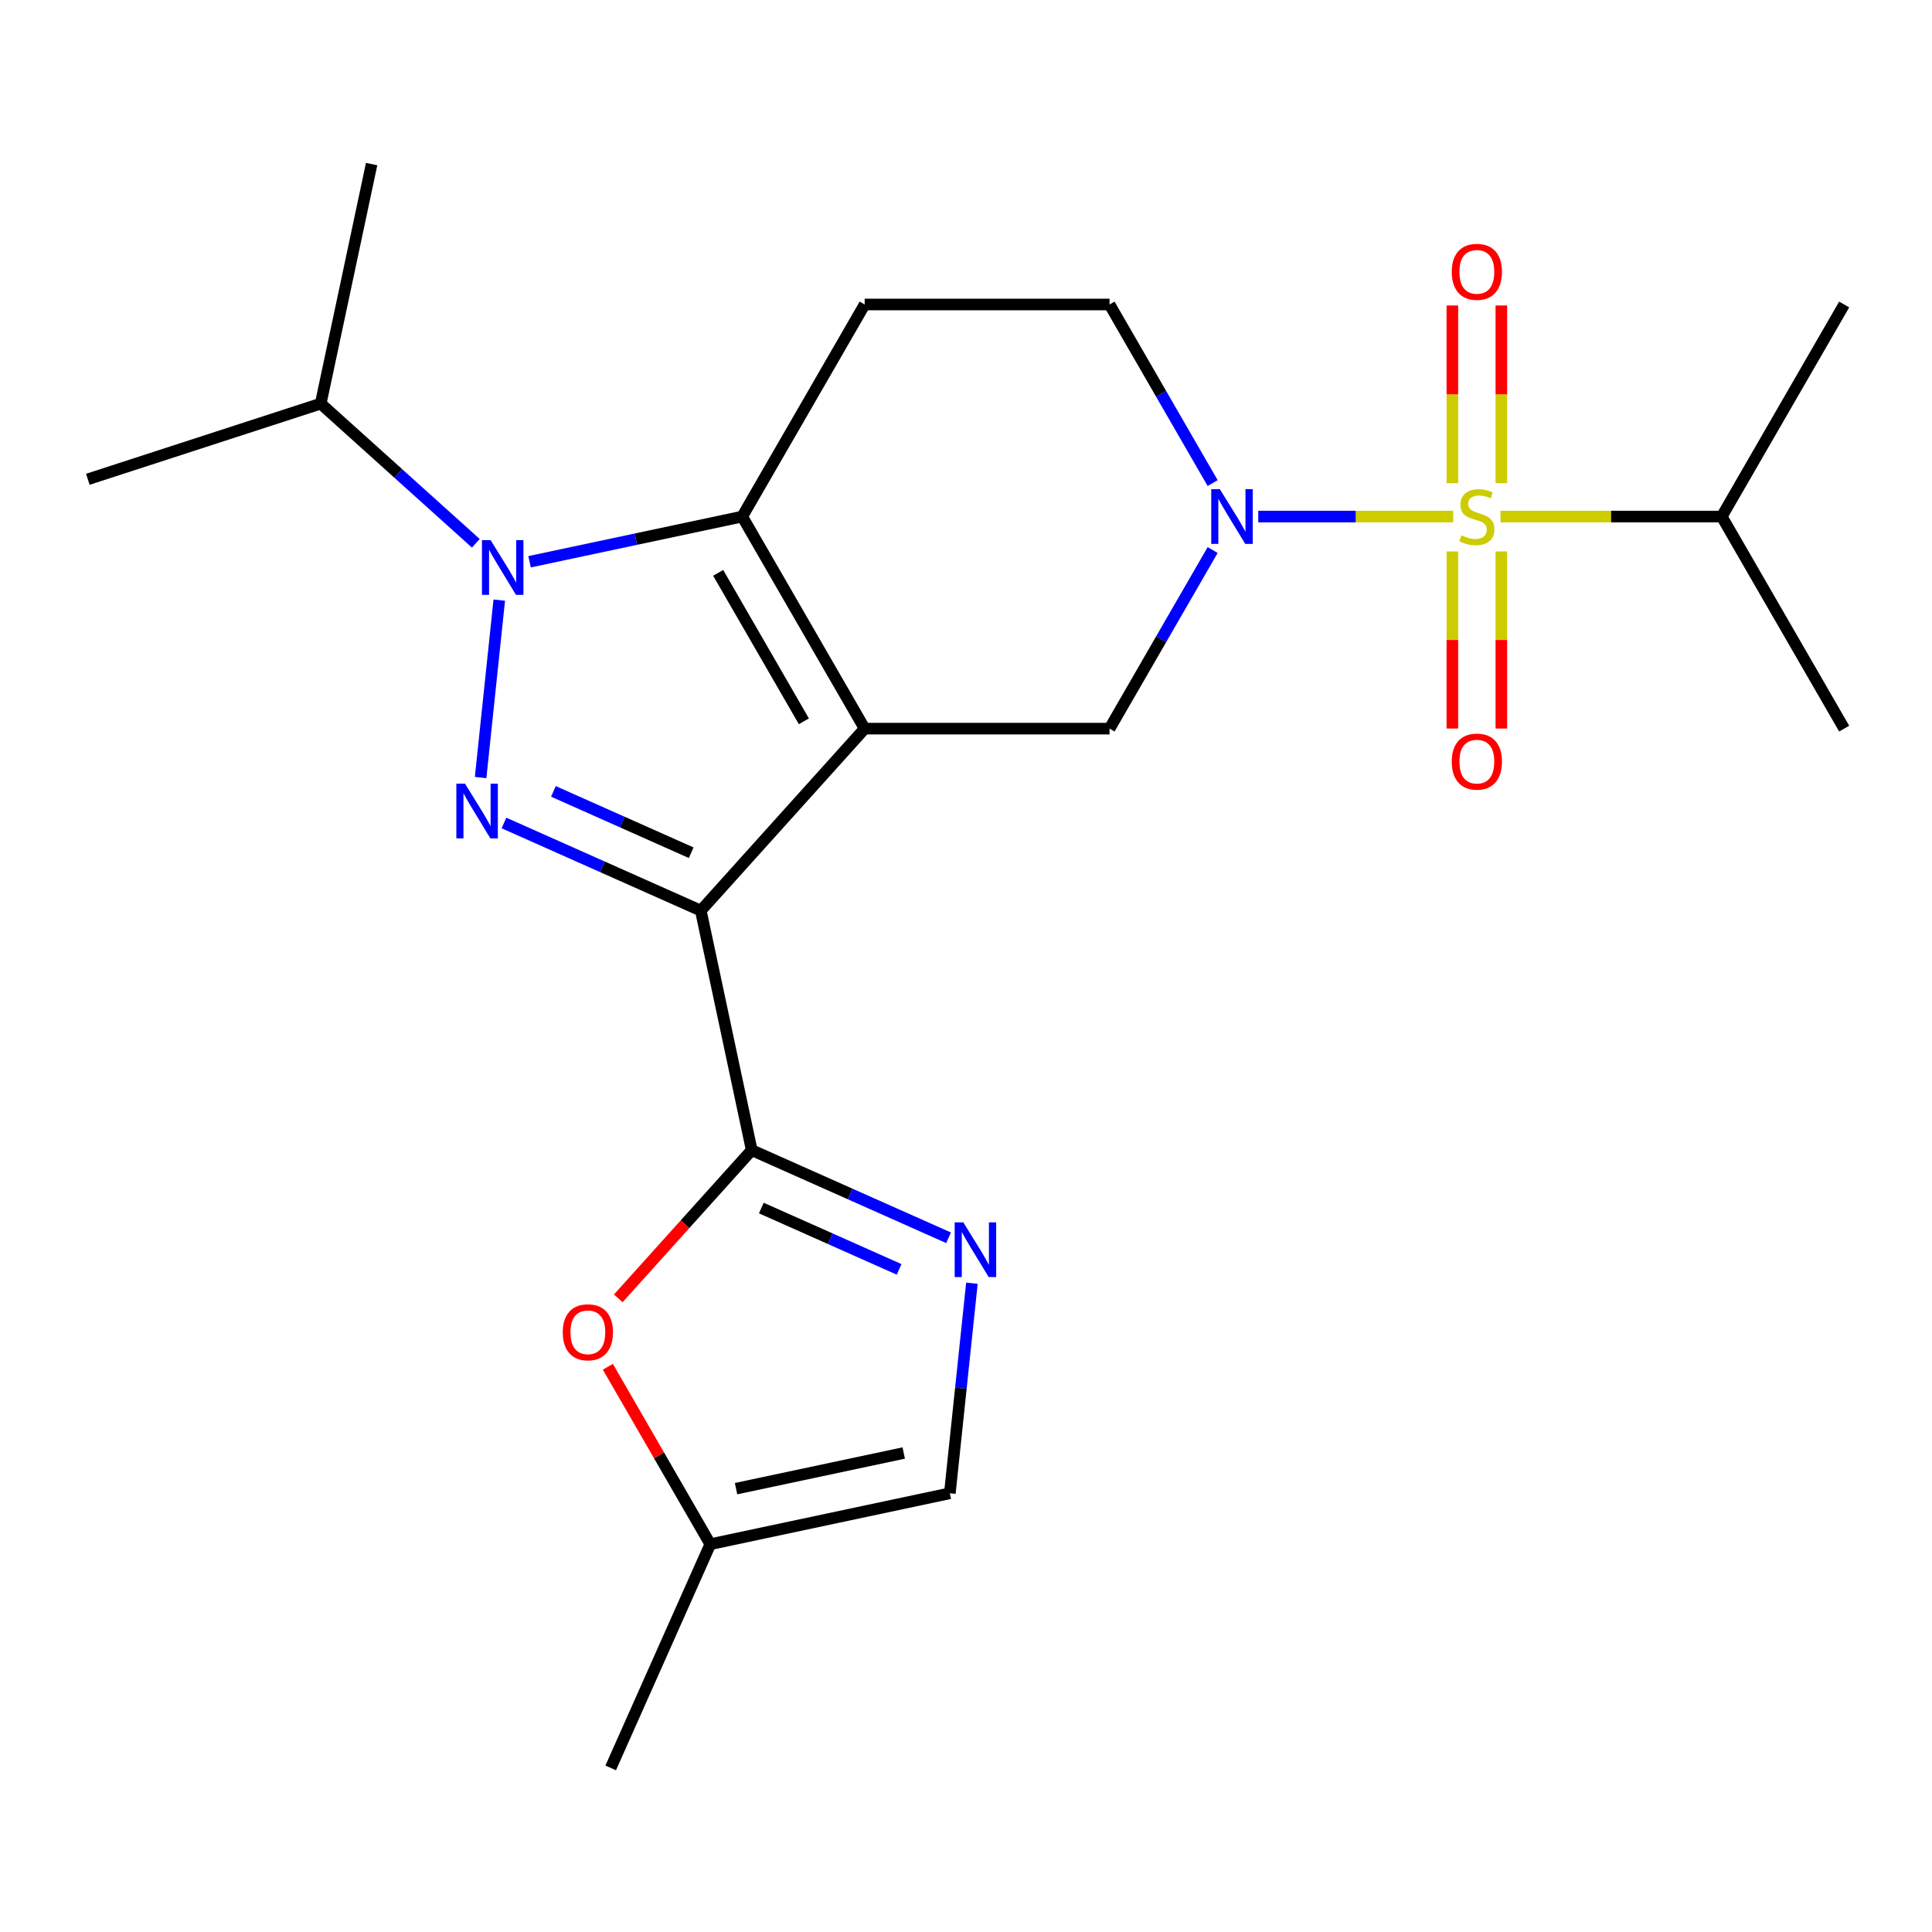 <?xml version='1.0' encoding='iso-8859-1'?>
<svg version='1.1' baseProfile='full'
              xmlns='http://www.w3.org/2000/svg'
                      xmlns:rdkit='http://www.rdkit.org/xml'
                      xmlns:xlink='http://www.w3.org/1999/xlink'
                  xml:space='preserve'
width='1000px' height='1000px' viewBox='0 0 1000 1000'>
<!-- END OF HEADER -->
<rect style='opacity:1.0;fill:#FFFFFF;stroke:none' width='1000' height='1000' x='0' y='0'> </rect>
<path class='bond-0' d='M 447.548,377.141 L 362.736,471.334' style='fill:none;fill-rule:evenodd;stroke:#000000;stroke-width:6px;stroke-linecap:butt;stroke-linejoin:miter;stroke-opacity:1' />
<path class='bond-3' d='M 447.548,377.141 L 384.173,267.373' style='fill:none;fill-rule:evenodd;stroke:#000000;stroke-width:6px;stroke-linecap:butt;stroke-linejoin:miter;stroke-opacity:1' />
<path class='bond-3' d='M 416.088,373.35 L 371.726,296.513' style='fill:none;fill-rule:evenodd;stroke:#000000;stroke-width:6px;stroke-linecap:butt;stroke-linejoin:miter;stroke-opacity:1' />
<path class='bond-7' d='M 447.548,377.141 L 574.297,377.141' style='fill:none;fill-rule:evenodd;stroke:#000000;stroke-width:6px;stroke-linecap:butt;stroke-linejoin:miter;stroke-opacity:1' />
<path class='bond-2' d='M 362.736,471.334 L 311.795,448.653' style='fill:none;fill-rule:evenodd;stroke:#000000;stroke-width:6px;stroke-linecap:butt;stroke-linejoin:miter;stroke-opacity:1' />
<path class='bond-2' d='M 311.795,448.653 L 260.853,425.973' style='fill:none;fill-rule:evenodd;stroke:#0000FF;stroke-width:6px;stroke-linecap:butt;stroke-linejoin:miter;stroke-opacity:1' />
<path class='bond-2' d='M 357.764,441.372 L 322.105,425.495' style='fill:none;fill-rule:evenodd;stroke:#000000;stroke-width:6px;stroke-linecap:butt;stroke-linejoin:miter;stroke-opacity:1' />
<path class='bond-2' d='M 322.105,425.495 L 286.446,409.619' style='fill:none;fill-rule:evenodd;stroke:#0000FF;stroke-width:6px;stroke-linecap:butt;stroke-linejoin:miter;stroke-opacity:1' />
<path class='bond-5' d='M 362.736,471.334 L 389.089,595.314' style='fill:none;fill-rule:evenodd;stroke:#000000;stroke-width:6px;stroke-linecap:butt;stroke-linejoin:miter;stroke-opacity:1' />
<path class='bond-1' d='M 752.173,267.373 L 701.724,267.373' style='fill:none;fill-rule:evenodd;stroke:#CCCC00;stroke-width:6px;stroke-linecap:butt;stroke-linejoin:miter;stroke-opacity:1' />
<path class='bond-1' d='M 701.724,267.373 L 651.274,267.373' style='fill:none;fill-rule:evenodd;stroke:#0000FF;stroke-width:6px;stroke-linecap:butt;stroke-linejoin:miter;stroke-opacity:1' />
<path class='bond-13' d='M 777.096,250.084 L 777.096,204.102' style='fill:none;fill-rule:evenodd;stroke:#CCCC00;stroke-width:6px;stroke-linecap:butt;stroke-linejoin:miter;stroke-opacity:1' />
<path class='bond-13' d='M 777.096,204.102 L 777.096,158.12' style='fill:none;fill-rule:evenodd;stroke:#FF0000;stroke-width:6px;stroke-linecap:butt;stroke-linejoin:miter;stroke-opacity:1' />
<path class='bond-13' d='M 751.746,250.084 L 751.746,204.102' style='fill:none;fill-rule:evenodd;stroke:#CCCC00;stroke-width:6px;stroke-linecap:butt;stroke-linejoin:miter;stroke-opacity:1' />
<path class='bond-13' d='M 751.746,204.102 L 751.746,158.12' style='fill:none;fill-rule:evenodd;stroke:#FF0000;stroke-width:6px;stroke-linecap:butt;stroke-linejoin:miter;stroke-opacity:1' />
<path class='bond-14' d='M 751.746,285.421 L 751.746,331.253' style='fill:none;fill-rule:evenodd;stroke:#CCCC00;stroke-width:6px;stroke-linecap:butt;stroke-linejoin:miter;stroke-opacity:1' />
<path class='bond-14' d='M 751.746,331.253 L 751.746,377.084' style='fill:none;fill-rule:evenodd;stroke:#FF0000;stroke-width:6px;stroke-linecap:butt;stroke-linejoin:miter;stroke-opacity:1' />
<path class='bond-14' d='M 777.096,285.421 L 777.096,331.253' style='fill:none;fill-rule:evenodd;stroke:#CCCC00;stroke-width:6px;stroke-linecap:butt;stroke-linejoin:miter;stroke-opacity:1' />
<path class='bond-14' d='M 777.096,331.253 L 777.096,377.084' style='fill:none;fill-rule:evenodd;stroke:#FF0000;stroke-width:6px;stroke-linecap:butt;stroke-linejoin:miter;stroke-opacity:1' />
<path class='bond-16' d='M 776.67,267.373 L 833.92,267.373' style='fill:none;fill-rule:evenodd;stroke:#CCCC00;stroke-width:6px;stroke-linecap:butt;stroke-linejoin:miter;stroke-opacity:1' />
<path class='bond-16' d='M 833.92,267.373 L 891.171,267.373' style='fill:none;fill-rule:evenodd;stroke:#000000;stroke-width:6px;stroke-linecap:butt;stroke-linejoin:miter;stroke-opacity:1' />
<path class='bond-23' d='M 248.766,402.452 L 258.418,310.618' style='fill:none;fill-rule:evenodd;stroke:#0000FF;stroke-width:6px;stroke-linecap:butt;stroke-linejoin:miter;stroke-opacity:1' />
<path class='bond-4' d='M 384.173,267.373 L 329.138,279.071' style='fill:none;fill-rule:evenodd;stroke:#000000;stroke-width:6px;stroke-linecap:butt;stroke-linejoin:miter;stroke-opacity:1' />
<path class='bond-4' d='M 329.138,279.071 L 274.102,290.769' style='fill:none;fill-rule:evenodd;stroke:#0000FF;stroke-width:6px;stroke-linecap:butt;stroke-linejoin:miter;stroke-opacity:1' />
<path class='bond-10' d='M 384.173,267.373 L 447.548,157.604' style='fill:none;fill-rule:evenodd;stroke:#000000;stroke-width:6px;stroke-linecap:butt;stroke-linejoin:miter;stroke-opacity:1' />
<path class='bond-17' d='M 246.285,281.202 L 206.143,245.058' style='fill:none;fill-rule:evenodd;stroke:#0000FF;stroke-width:6px;stroke-linecap:butt;stroke-linejoin:miter;stroke-opacity:1' />
<path class='bond-17' d='M 206.143,245.058 L 166,208.913' style='fill:none;fill-rule:evenodd;stroke:#000000;stroke-width:6px;stroke-linecap:butt;stroke-linejoin:miter;stroke-opacity:1' />
<path class='bond-8' d='M 389.089,595.314 L 440.03,617.994' style='fill:none;fill-rule:evenodd;stroke:#000000;stroke-width:6px;stroke-linecap:butt;stroke-linejoin:miter;stroke-opacity:1' />
<path class='bond-8' d='M 440.03,617.994 L 490.971,640.675' style='fill:none;fill-rule:evenodd;stroke:#0000FF;stroke-width:6px;stroke-linecap:butt;stroke-linejoin:miter;stroke-opacity:1' />
<path class='bond-8' d='M 394.06,625.276 L 429.719,641.152' style='fill:none;fill-rule:evenodd;stroke:#000000;stroke-width:6px;stroke-linecap:butt;stroke-linejoin:miter;stroke-opacity:1' />
<path class='bond-8' d='M 429.719,641.152 L 465.378,657.029' style='fill:none;fill-rule:evenodd;stroke:#0000FF;stroke-width:6px;stroke-linecap:butt;stroke-linejoin:miter;stroke-opacity:1' />
<path class='bond-9' d='M 389.089,595.314 L 354.556,633.666' style='fill:none;fill-rule:evenodd;stroke:#000000;stroke-width:6px;stroke-linecap:butt;stroke-linejoin:miter;stroke-opacity:1' />
<path class='bond-9' d='M 354.556,633.666 L 320.024,672.018' style='fill:none;fill-rule:evenodd;stroke:#FF0000;stroke-width:6px;stroke-linecap:butt;stroke-linejoin:miter;stroke-opacity:1' />
<path class='bond-6' d='M 627.667,284.701 L 600.982,330.921' style='fill:none;fill-rule:evenodd;stroke:#0000FF;stroke-width:6px;stroke-linecap:butt;stroke-linejoin:miter;stroke-opacity:1' />
<path class='bond-6' d='M 600.982,330.921 L 574.297,377.141' style='fill:none;fill-rule:evenodd;stroke:#000000;stroke-width:6px;stroke-linecap:butt;stroke-linejoin:miter;stroke-opacity:1' />
<path class='bond-15' d='M 627.667,250.044 L 600.982,203.824' style='fill:none;fill-rule:evenodd;stroke:#0000FF;stroke-width:6px;stroke-linecap:butt;stroke-linejoin:miter;stroke-opacity:1' />
<path class='bond-15' d='M 600.982,203.824 L 574.297,157.604' style='fill:none;fill-rule:evenodd;stroke:#000000;stroke-width:6px;stroke-linecap:butt;stroke-linejoin:miter;stroke-opacity:1' />
<path class='bond-11' d='M 503.059,664.196 L 497.345,718.559' style='fill:none;fill-rule:evenodd;stroke:#0000FF;stroke-width:6px;stroke-linecap:butt;stroke-linejoin:miter;stroke-opacity:1' />
<path class='bond-11' d='M 497.345,718.559 L 491.631,772.922' style='fill:none;fill-rule:evenodd;stroke:#000000;stroke-width:6px;stroke-linecap:butt;stroke-linejoin:miter;stroke-opacity:1' />
<path class='bond-12' d='M 314.628,707.435 L 341.14,753.355' style='fill:none;fill-rule:evenodd;stroke:#FF0000;stroke-width:6px;stroke-linecap:butt;stroke-linejoin:miter;stroke-opacity:1' />
<path class='bond-12' d='M 341.14,753.355 L 367.651,799.275' style='fill:none;fill-rule:evenodd;stroke:#000000;stroke-width:6px;stroke-linecap:butt;stroke-linejoin:miter;stroke-opacity:1' />
<path class='bond-24' d='M 447.548,157.604 L 574.297,157.604' style='fill:none;fill-rule:evenodd;stroke:#000000;stroke-width:6px;stroke-linecap:butt;stroke-linejoin:miter;stroke-opacity:1' />
<path class='bond-25' d='M 491.631,772.922 L 367.651,799.275' style='fill:none;fill-rule:evenodd;stroke:#000000;stroke-width:6px;stroke-linecap:butt;stroke-linejoin:miter;stroke-opacity:1' />
<path class='bond-25' d='M 467.764,752.079 L 380.978,770.526' style='fill:none;fill-rule:evenodd;stroke:#000000;stroke-width:6px;stroke-linecap:butt;stroke-linejoin:miter;stroke-opacity:1' />
<path class='bond-18' d='M 367.651,799.275 L 316.098,915.066' style='fill:none;fill-rule:evenodd;stroke:#000000;stroke-width:6px;stroke-linecap:butt;stroke-linejoin:miter;stroke-opacity:1' />
<path class='bond-19' d='M 891.171,267.373 L 954.545,157.604' style='fill:none;fill-rule:evenodd;stroke:#000000;stroke-width:6px;stroke-linecap:butt;stroke-linejoin:miter;stroke-opacity:1' />
<path class='bond-20' d='M 891.171,267.373 L 954.545,377.141' style='fill:none;fill-rule:evenodd;stroke:#000000;stroke-width:6px;stroke-linecap:butt;stroke-linejoin:miter;stroke-opacity:1' />
<path class='bond-21' d='M 166,208.913 L 45.455,248.081' style='fill:none;fill-rule:evenodd;stroke:#000000;stroke-width:6px;stroke-linecap:butt;stroke-linejoin:miter;stroke-opacity:1' />
<path class='bond-22' d='M 166,208.913 L 192.353,84.934' style='fill:none;fill-rule:evenodd;stroke:#000000;stroke-width:6px;stroke-linecap:butt;stroke-linejoin:miter;stroke-opacity:1' />
<path  class='atom-2' d='M 756.421 277.093
Q 756.741 277.213, 758.061 277.773
Q 759.381 278.333, 760.821 278.693
Q 762.301 279.013, 763.741 279.013
Q 766.421 279.013, 767.981 277.733
Q 769.541 276.413, 769.541 274.133
Q 769.541 272.573, 768.741 271.613
Q 767.981 270.653, 766.781 270.133
Q 765.581 269.613, 763.581 269.013
Q 761.061 268.253, 759.541 267.533
Q 758.061 266.813, 756.981 265.293
Q 755.941 263.773, 755.941 261.213
Q 755.941 257.653, 758.341 255.453
Q 760.781 253.253, 765.581 253.253
Q 768.861 253.253, 772.581 254.813
L 771.661 257.893
Q 768.261 256.493, 765.701 256.493
Q 762.941 256.493, 761.421 257.653
Q 759.901 258.773, 759.941 260.733
Q 759.941 262.253, 760.701 263.173
Q 761.501 264.093, 762.621 264.613
Q 763.781 265.133, 765.701 265.733
Q 768.261 266.533, 769.781 267.333
Q 771.301 268.133, 772.381 269.773
Q 773.501 271.373, 773.501 274.133
Q 773.501 278.053, 770.861 280.173
Q 768.261 282.253, 763.901 282.253
Q 761.381 282.253, 759.461 281.693
Q 757.581 281.173, 755.341 280.253
L 756.421 277.093
' fill='#CCCC00'/>
<path  class='atom-3' d='M 240.685 405.62
L 249.965 420.62
Q 250.885 422.1, 252.365 424.78
Q 253.845 427.46, 253.925 427.62
L 253.925 405.62
L 257.685 405.62
L 257.685 433.94
L 253.805 433.94
L 243.845 417.54
Q 242.685 415.62, 241.445 413.42
Q 240.245 411.22, 239.885 410.54
L 239.885 433.94
L 236.205 433.94
L 236.205 405.62
L 240.685 405.62
' fill='#0000FF'/>
<path  class='atom-5' d='M 253.934 279.565
L 263.214 294.565
Q 264.134 296.045, 265.614 298.725
Q 267.094 301.405, 267.174 301.565
L 267.174 279.565
L 270.934 279.565
L 270.934 307.885
L 267.054 307.885
L 257.094 291.485
Q 255.934 289.565, 254.694 287.365
Q 253.494 285.165, 253.134 284.485
L 253.134 307.885
L 249.454 307.885
L 249.454 279.565
L 253.934 279.565
' fill='#0000FF'/>
<path  class='atom-7' d='M 631.412 253.213
L 640.692 268.213
Q 641.612 269.693, 643.092 272.373
Q 644.572 275.053, 644.652 275.213
L 644.652 253.213
L 648.412 253.213
L 648.412 281.533
L 644.532 281.533
L 634.572 265.133
Q 633.412 263.213, 632.172 261.013
Q 630.972 258.813, 630.612 258.133
L 630.612 281.533
L 626.932 281.533
L 626.932 253.213
L 631.412 253.213
' fill='#0000FF'/>
<path  class='atom-9' d='M 498.62 632.707
L 507.9 647.707
Q 508.82 649.187, 510.3 651.867
Q 511.78 654.547, 511.86 654.707
L 511.86 632.707
L 515.62 632.707
L 515.62 661.027
L 511.74 661.027
L 501.78 644.627
Q 500.62 642.707, 499.38 640.507
Q 498.18 638.307, 497.82 637.627
L 497.82 661.027
L 494.14 661.027
L 494.14 632.707
L 498.62 632.707
' fill='#0000FF'/>
<path  class='atom-10' d='M 291.277 689.587
Q 291.277 682.787, 294.637 678.987
Q 297.997 675.187, 304.277 675.187
Q 310.557 675.187, 313.917 678.987
Q 317.277 682.787, 317.277 689.587
Q 317.277 696.467, 313.877 700.387
Q 310.477 704.267, 304.277 704.267
Q 298.037 704.267, 294.637 700.387
Q 291.277 696.507, 291.277 689.587
M 304.277 701.067
Q 308.597 701.067, 310.917 698.187
Q 313.277 695.267, 313.277 689.587
Q 313.277 684.027, 310.917 681.227
Q 308.597 678.387, 304.277 678.387
Q 299.957 678.387, 297.597 681.187
Q 295.277 683.987, 295.277 689.587
Q 295.277 695.307, 297.597 698.187
Q 299.957 701.067, 304.277 701.067
' fill='#FF0000'/>
<path  class='atom-14' d='M 751.421 140.703
Q 751.421 133.903, 754.781 130.103
Q 758.141 126.303, 764.421 126.303
Q 770.701 126.303, 774.061 130.103
Q 777.421 133.903, 777.421 140.703
Q 777.421 147.583, 774.021 151.503
Q 770.621 155.383, 764.421 155.383
Q 758.181 155.383, 754.781 151.503
Q 751.421 147.623, 751.421 140.703
M 764.421 152.183
Q 768.741 152.183, 771.061 149.303
Q 773.421 146.383, 773.421 140.703
Q 773.421 135.143, 771.061 132.343
Q 768.741 129.503, 764.421 129.503
Q 760.101 129.503, 757.741 132.303
Q 755.421 135.103, 755.421 140.703
Q 755.421 146.423, 757.741 149.303
Q 760.101 152.183, 764.421 152.183
' fill='#FF0000'/>
<path  class='atom-15' d='M 751.421 394.202
Q 751.421 387.402, 754.781 383.602
Q 758.141 379.802, 764.421 379.802
Q 770.701 379.802, 774.061 383.602
Q 777.421 387.402, 777.421 394.202
Q 777.421 401.082, 774.021 405.002
Q 770.621 408.882, 764.421 408.882
Q 758.181 408.882, 754.781 405.002
Q 751.421 401.122, 751.421 394.202
M 764.421 405.682
Q 768.741 405.682, 771.061 402.802
Q 773.421 399.882, 773.421 394.202
Q 773.421 388.642, 771.061 385.842
Q 768.741 383.002, 764.421 383.002
Q 760.101 383.002, 757.741 385.802
Q 755.421 388.602, 755.421 394.202
Q 755.421 399.922, 757.741 402.802
Q 760.101 405.682, 764.421 405.682
' fill='#FF0000'/>
</svg>
